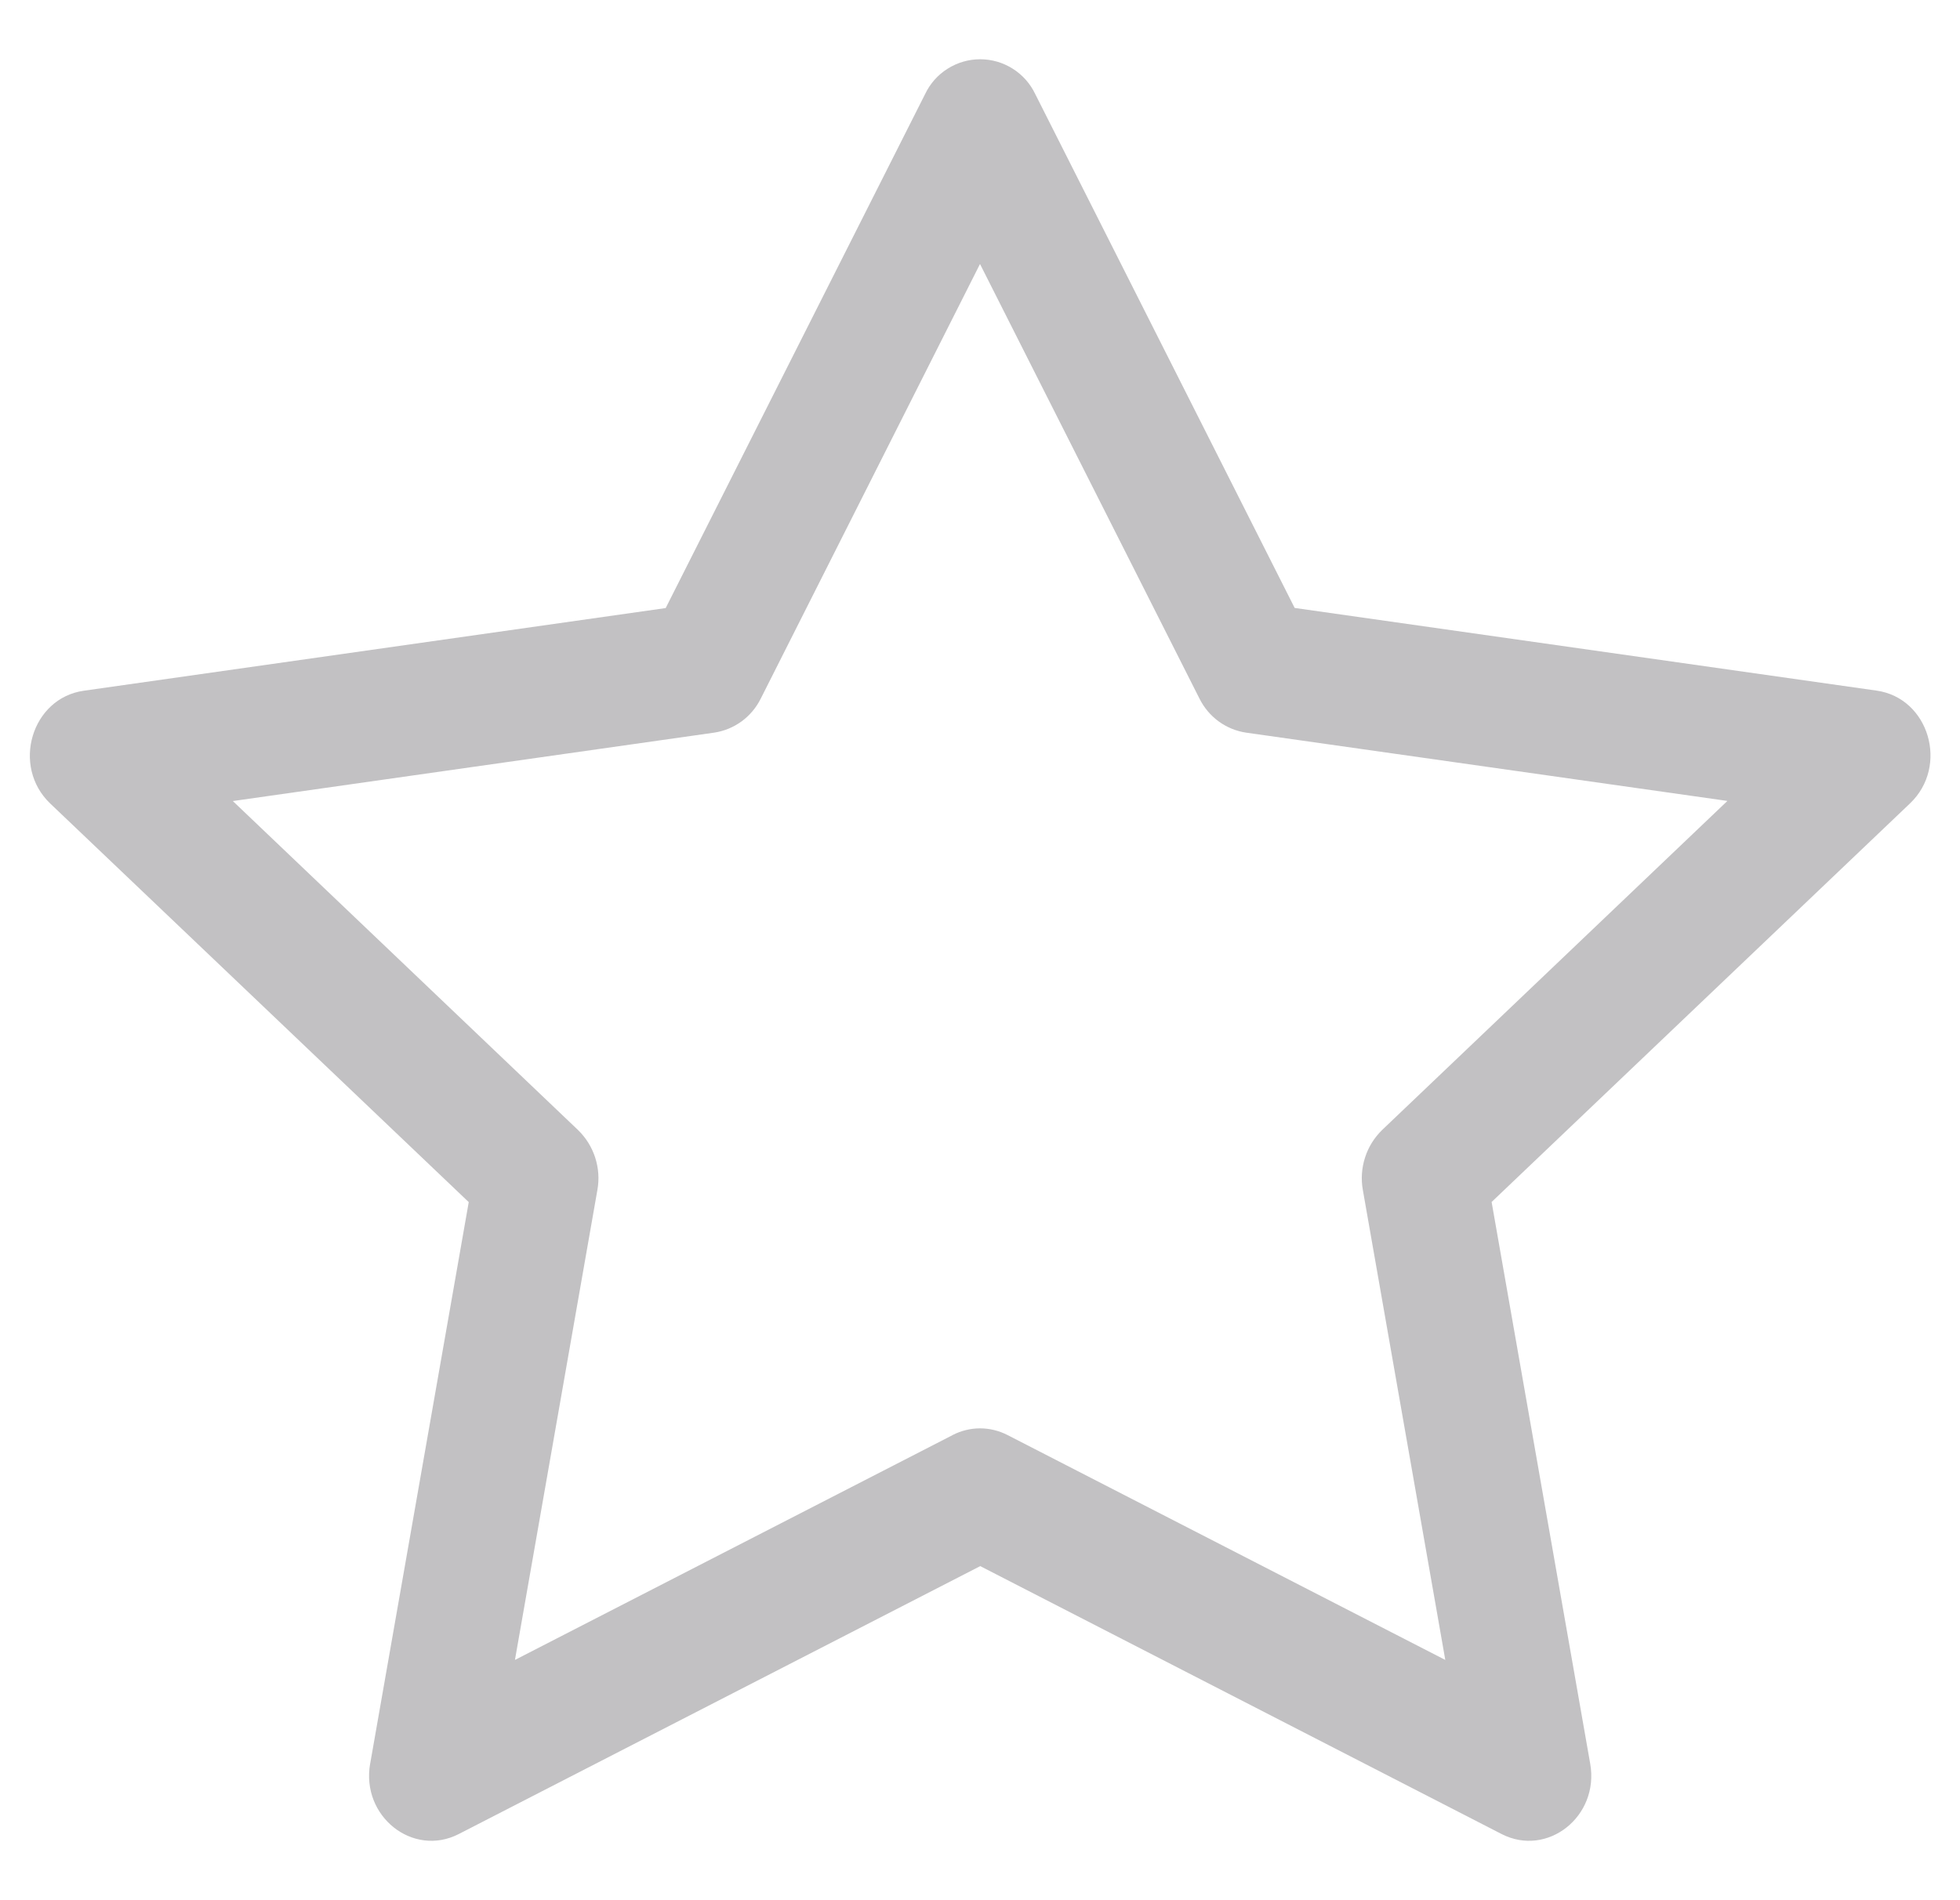 <svg width="33" height="32" viewBox="0 0 33 32" fill="none" xmlns="http://www.w3.org/2000/svg">
<path d="M6.232 29.7C6.076 30.588 6.952 31.282 7.724 30.886L16.504 26.374L25.282 30.886C26.054 31.282 26.93 30.588 26.774 29.702L25.114 20.242L32.158 13.53C32.818 12.902 32.478 11.754 31.594 11.63L21.798 10.238L17.43 1.584C17.347 1.409 17.215 1.26 17.051 1.157C16.887 1.053 16.697 0.998 16.503 0.998C16.309 0.998 16.119 1.053 15.955 1.157C15.79 1.26 15.659 1.409 15.576 1.584L11.208 10.24L1.412 11.632C0.53 11.756 0.188 12.904 0.846 13.532L7.892 20.244L6.232 29.704V29.7ZM16.042 24.166L8.67 27.954L10.058 20.04C10.091 19.858 10.078 19.671 10.021 19.494C9.964 19.318 9.865 19.159 9.732 19.03L3.92 13.49L12.024 12.338C12.192 12.313 12.351 12.247 12.488 12.147C12.625 12.046 12.735 11.914 12.81 11.762L16.5 4.446L20.194 11.762C20.269 11.914 20.379 12.046 20.516 12.147C20.653 12.247 20.812 12.313 20.98 12.338L29.084 13.488L23.272 19.028C23.139 19.157 23.039 19.317 22.983 19.493C22.926 19.67 22.913 19.858 22.946 20.04L24.334 27.954L16.962 24.166C16.819 24.093 16.661 24.054 16.501 24.054C16.341 24.054 16.183 24.093 16.04 24.166H16.042Z" fill="#C2C1C3"/>
</svg>
